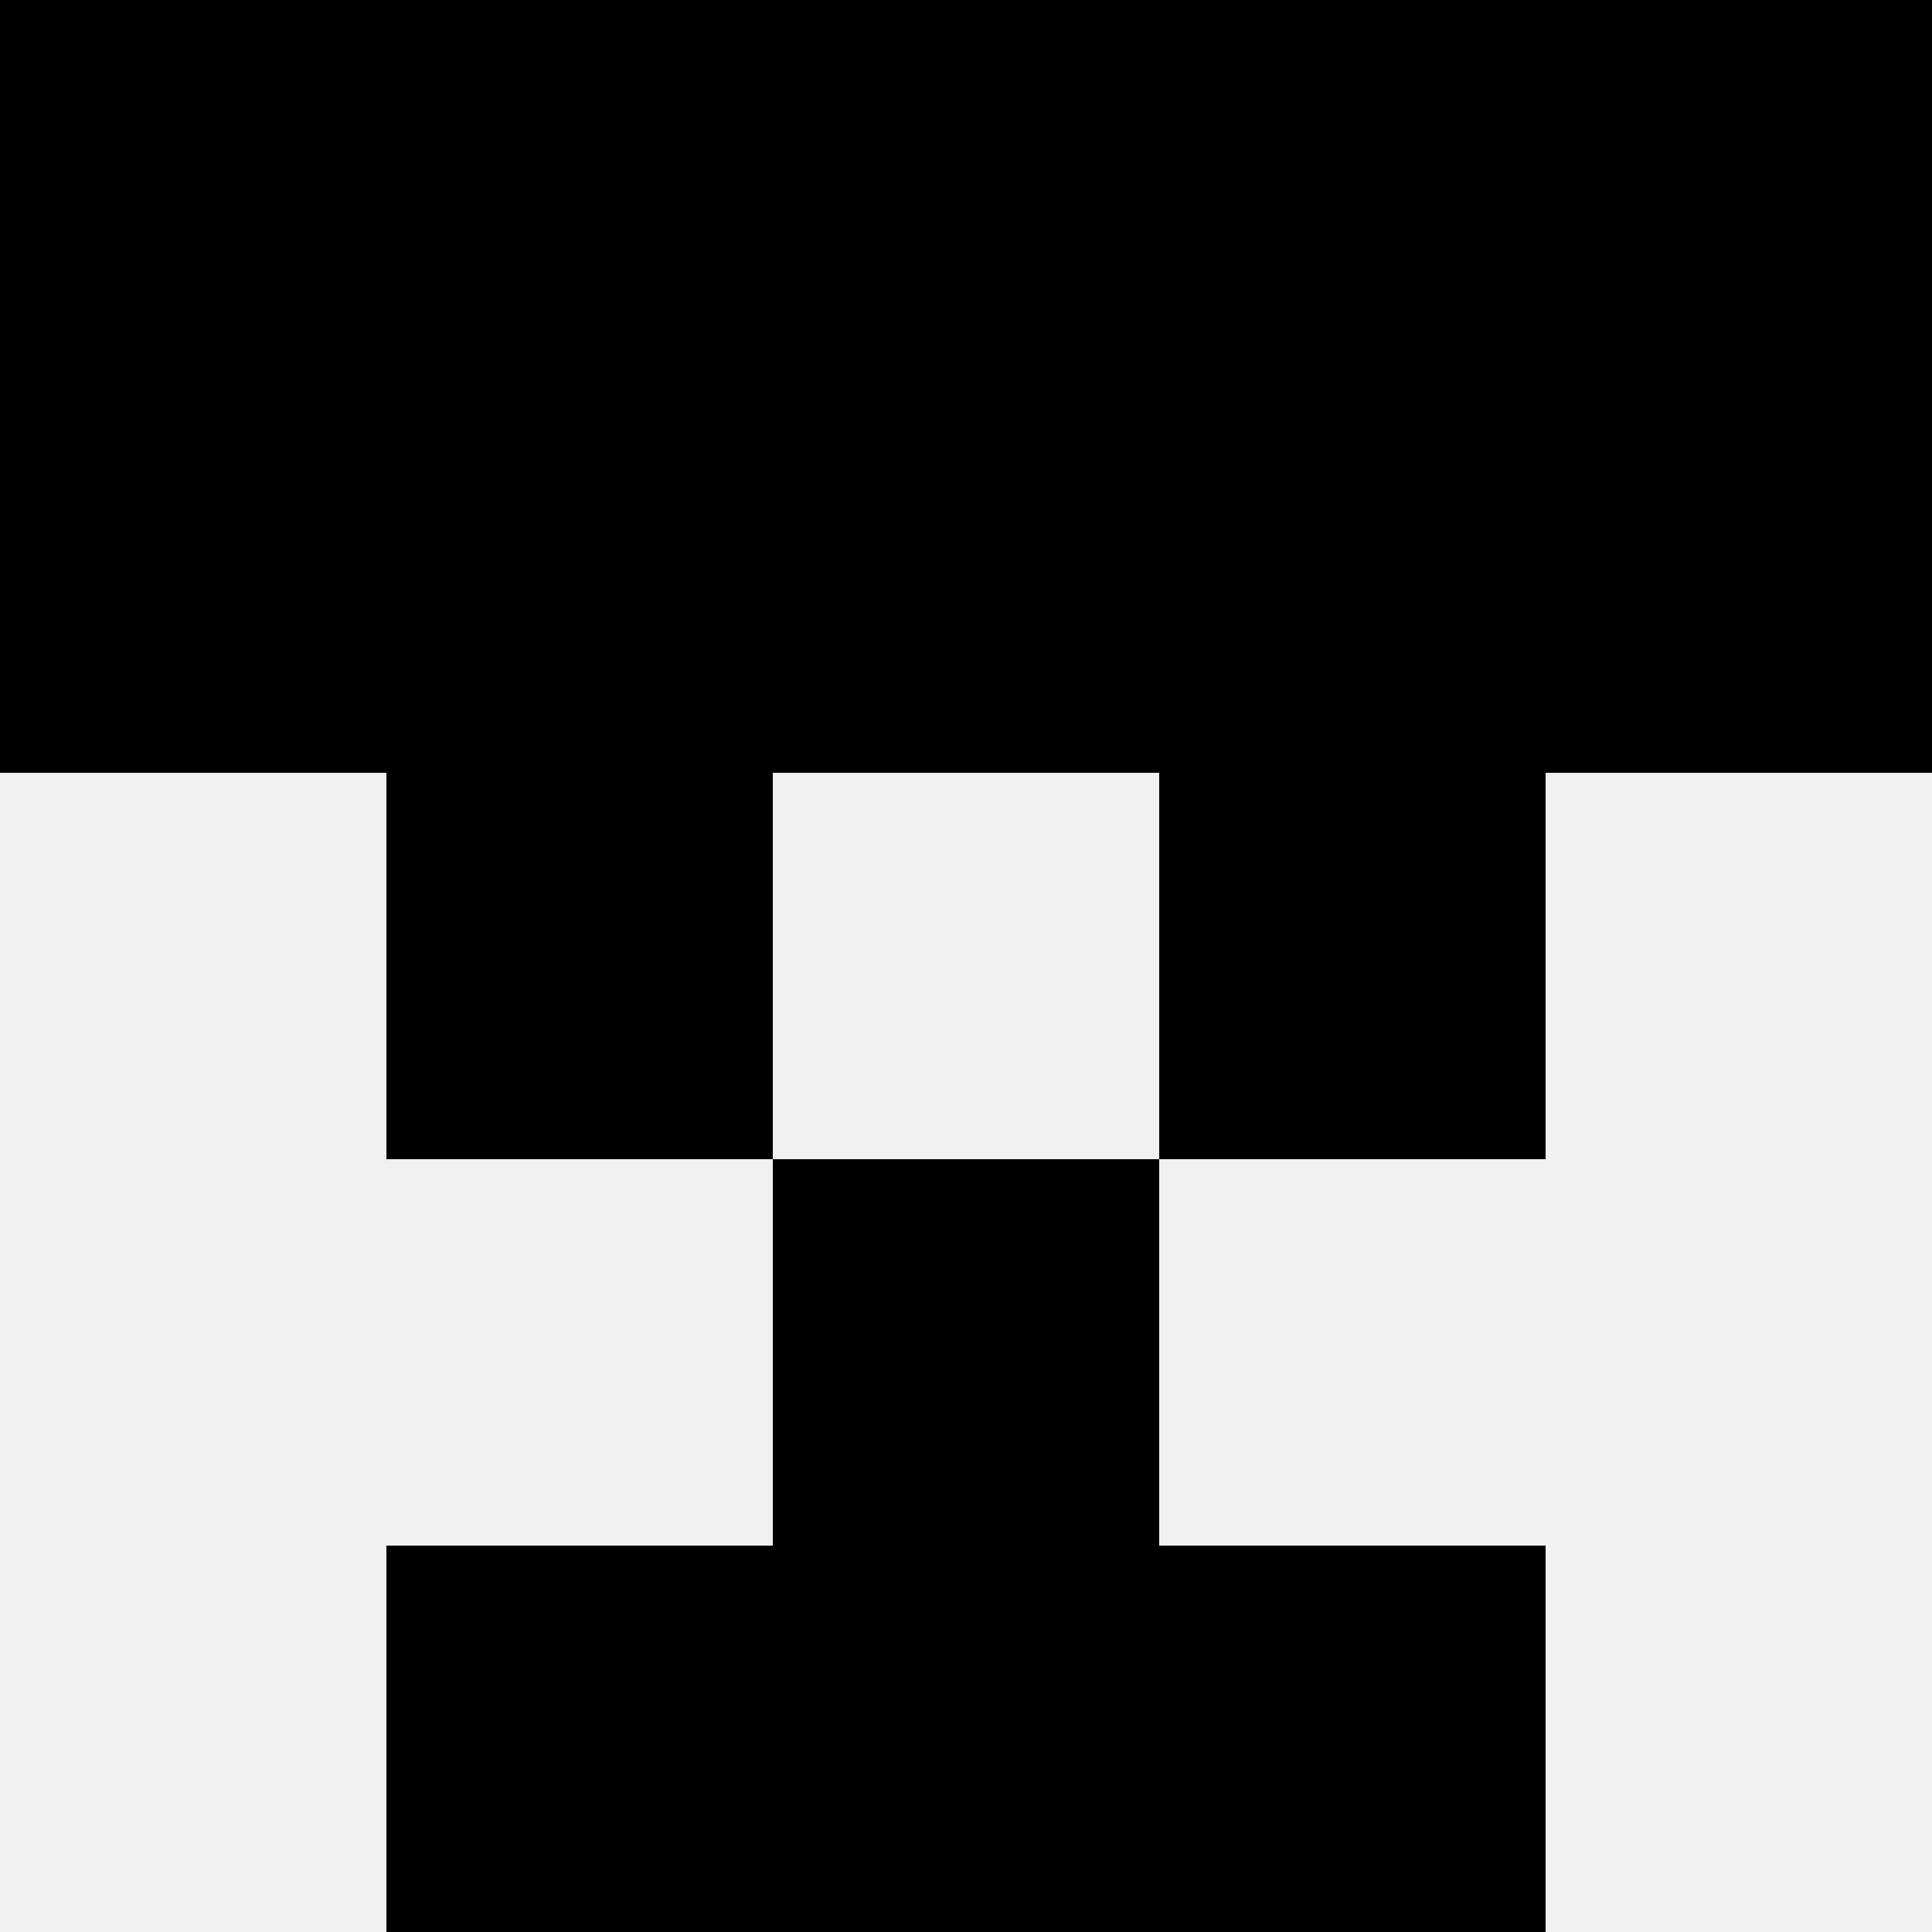 <svg width='80' height='80' xmlns='http://www.w3.org/2000/svg'><rect width='100%' height='100%' fill='#f0f0f0'/><rect x='0' y='0' width='16' height='16' fill='hsl(65, 70%, 50%)' /><rect x='64' y='0' width='16' height='16' fill='hsl(65, 70%, 50%)' /><rect x='16' y='0' width='16' height='16' fill='hsl(65, 70%, 50%)' /><rect x='48' y='0' width='16' height='16' fill='hsl(65, 70%, 50%)' /><rect x='32' y='0' width='16' height='16' fill='hsl(65, 70%, 50%)' /><rect x='32' y='0' width='16' height='16' fill='hsl(65, 70%, 50%)' /><rect x='0' y='16' width='16' height='16' fill='hsl(65, 70%, 50%)' /><rect x='64' y='16' width='16' height='16' fill='hsl(65, 70%, 50%)' /><rect x='16' y='16' width='16' height='16' fill='hsl(65, 70%, 50%)' /><rect x='48' y='16' width='16' height='16' fill='hsl(65, 70%, 50%)' /><rect x='32' y='16' width='16' height='16' fill='hsl(65, 70%, 50%)' /><rect x='32' y='16' width='16' height='16' fill='hsl(65, 70%, 50%)' /><rect x='16' y='32' width='16' height='16' fill='hsl(65, 70%, 50%)' /><rect x='48' y='32' width='16' height='16' fill='hsl(65, 70%, 50%)' /><rect x='32' y='48' width='16' height='16' fill='hsl(65, 70%, 50%)' /><rect x='32' y='48' width='16' height='16' fill='hsl(65, 70%, 50%)' /><rect x='16' y='64' width='16' height='16' fill='hsl(65, 70%, 50%)' /><rect x='48' y='64' width='16' height='16' fill='hsl(65, 70%, 50%)' /><rect x='32' y='64' width='16' height='16' fill='hsl(65, 70%, 50%)' /><rect x='32' y='64' width='16' height='16' fill='hsl(65, 70%, 50%)' /></svg>